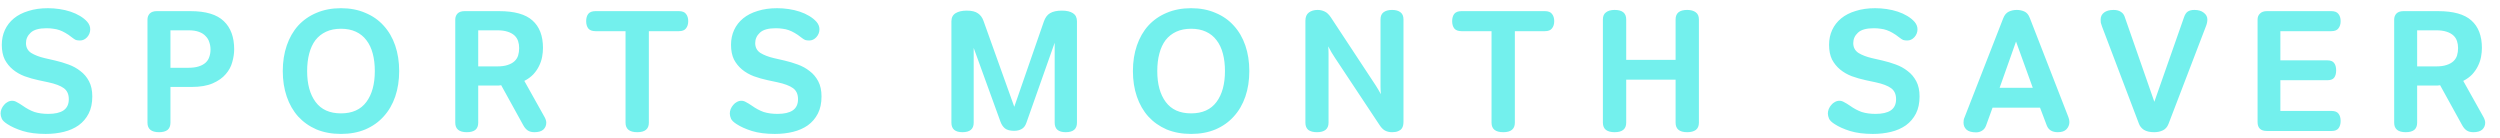 <svg width="218" height="12" viewBox="0 0 218 12" fill="none" xmlns="http://www.w3.org/2000/svg">
<g clip-path="url(#clip0_8441_92244)">
<path d="M3.982 11.678C3.199 11.678 2.531 11.592 1.979 11.422C1.437 11.251 0.99 11.05 0.639 10.819C0.388 10.659 0.227 10.503 0.157 10.353C0.087 10.192 0.052 10.041 0.052 9.901C0.052 9.77 0.077 9.64 0.127 9.509C0.187 9.369 0.263 9.248 0.353 9.148C0.443 9.038 0.549 8.952 0.669 8.892C0.79 8.822 0.92 8.787 1.061 8.787C1.201 8.787 1.337 8.827 1.467 8.907C1.608 8.977 1.773 9.078 1.964 9.208C2.316 9.459 2.662 9.645 3.003 9.765C3.355 9.876 3.756 9.931 4.208 9.931C4.79 9.931 5.232 9.831 5.533 9.63C5.844 9.419 6 9.093 6 8.651C6 8.219 5.854 7.898 5.563 7.687C5.272 7.476 4.82 7.306 4.208 7.175L3.365 6.995C2.943 6.904 2.536 6.789 2.145 6.648C1.753 6.498 1.412 6.302 1.121 6.061C0.83 5.82 0.594 5.529 0.413 5.188C0.242 4.836 0.157 4.409 0.157 3.908C0.157 3.436 0.247 3.004 0.428 2.612C0.609 2.221 0.87 1.885 1.211 1.604C1.553 1.322 1.974 1.107 2.476 0.956C2.978 0.795 3.545 0.715 4.178 0.715C4.509 0.715 4.845 0.74 5.187 0.79C5.528 0.841 5.849 0.916 6.151 1.016C6.452 1.117 6.728 1.242 6.979 1.393C7.23 1.543 7.441 1.714 7.611 1.905C7.782 2.105 7.867 2.321 7.867 2.552C7.867 2.813 7.777 3.044 7.596 3.245C7.415 3.436 7.21 3.531 6.979 3.531C6.838 3.531 6.718 3.516 6.617 3.486C6.527 3.446 6.412 3.37 6.271 3.26C6.07 3.099 5.879 2.969 5.699 2.868C5.528 2.768 5.357 2.688 5.187 2.628C5.016 2.567 4.84 2.527 4.66 2.507C4.479 2.477 4.278 2.462 4.057 2.462C3.405 2.462 2.943 2.592 2.672 2.853C2.401 3.104 2.265 3.406 2.265 3.757C2.265 4.128 2.416 4.415 2.717 4.615C3.028 4.806 3.42 4.957 3.892 5.067L4.81 5.278C5.202 5.368 5.588 5.484 5.97 5.624C6.361 5.765 6.708 5.956 7.009 6.196C7.32 6.427 7.571 6.724 7.762 7.085C7.953 7.446 8.048 7.888 8.048 8.41C8.048 8.992 7.943 9.489 7.732 9.901C7.521 10.312 7.23 10.654 6.858 10.925C6.487 11.186 6.055 11.377 5.563 11.497C5.071 11.618 4.544 11.678 3.982 11.678ZM13.869 11.527C13.197 11.527 12.86 11.251 12.86 10.699V1.709C12.86 1.498 12.925 1.322 13.056 1.182C13.197 1.041 13.402 0.971 13.674 0.971H16.61C17.945 0.971 18.914 1.262 19.516 1.844C20.119 2.417 20.42 3.235 20.42 4.299C20.42 4.65 20.365 5.022 20.254 5.413C20.154 5.795 19.963 6.146 19.682 6.468C19.411 6.789 19.034 7.055 18.552 7.266C18.071 7.476 17.453 7.582 16.7 7.582H14.863V10.699C14.863 10.98 14.778 11.191 14.607 11.332C14.437 11.462 14.191 11.527 13.869 11.527ZM16.429 5.91C16.791 5.91 17.092 5.87 17.333 5.79C17.584 5.71 17.785 5.599 17.935 5.459C18.086 5.318 18.191 5.152 18.251 4.962C18.322 4.761 18.357 4.545 18.357 4.314C18.357 4.093 18.322 3.882 18.251 3.682C18.191 3.481 18.086 3.305 17.935 3.155C17.795 2.994 17.599 2.868 17.348 2.778C17.107 2.688 16.806 2.643 16.444 2.643H14.863V5.91H16.429ZM29.733 11.678C28.94 11.678 28.227 11.547 27.595 11.286C26.972 11.015 26.44 10.639 25.998 10.157C25.567 9.675 25.235 9.098 25.005 8.425C24.774 7.753 24.658 7.01 24.658 6.196C24.658 5.383 24.774 4.64 25.005 3.968C25.235 3.295 25.567 2.718 25.998 2.236C26.44 1.754 26.972 1.383 27.595 1.122C28.227 0.851 28.94 0.715 29.733 0.715C30.526 0.715 31.234 0.851 31.856 1.122C32.489 1.383 33.021 1.754 33.453 2.236C33.894 2.718 34.231 3.295 34.462 3.968C34.692 4.64 34.808 5.383 34.808 6.196C34.808 7.01 34.692 7.753 34.462 8.425C34.231 9.098 33.894 9.675 33.453 10.157C33.021 10.639 32.489 11.015 31.856 11.286C31.234 11.547 30.526 11.678 29.733 11.678ZM29.733 9.886C30.717 9.886 31.455 9.555 31.947 8.892C32.439 8.229 32.684 7.331 32.684 6.196C32.684 5.634 32.624 5.127 32.504 4.676C32.383 4.214 32.198 3.822 31.947 3.501C31.706 3.18 31.399 2.934 31.028 2.763C30.657 2.592 30.225 2.507 29.733 2.507C29.241 2.507 28.809 2.592 28.438 2.763C28.067 2.934 27.755 3.18 27.504 3.501C27.263 3.822 27.083 4.214 26.962 4.676C26.842 5.127 26.782 5.634 26.782 6.196C26.782 7.331 27.027 8.229 27.519 8.892C28.011 9.555 28.749 9.886 29.733 9.886ZM40.708 11.527C40.035 11.527 39.699 11.251 39.699 10.699V1.709C39.699 1.498 39.764 1.322 39.894 1.182C40.035 1.041 40.241 0.971 40.512 0.971H43.523C44.859 0.971 45.828 1.242 46.43 1.784C47.042 2.326 47.348 3.124 47.348 4.179C47.348 4.43 47.323 4.691 47.273 4.962C47.223 5.233 47.133 5.499 47.002 5.76C46.882 6.011 46.716 6.252 46.505 6.483C46.294 6.703 46.033 6.894 45.722 7.055L47.499 10.232C47.589 10.403 47.635 10.559 47.635 10.699C47.635 10.94 47.549 11.141 47.379 11.301C47.208 11.452 46.947 11.527 46.596 11.527C46.365 11.527 46.174 11.477 46.023 11.377C45.873 11.276 45.742 11.126 45.632 10.925L43.704 7.431C43.604 7.451 43.523 7.461 43.463 7.461C43.403 7.461 43.333 7.461 43.252 7.461H41.701V10.699C41.701 10.98 41.616 11.191 41.445 11.332C41.275 11.462 41.029 11.527 40.708 11.527ZM43.358 5.79C43.719 5.79 44.02 5.75 44.261 5.669C44.512 5.589 44.713 5.479 44.864 5.338C45.014 5.198 45.12 5.032 45.18 4.841C45.24 4.64 45.27 4.425 45.27 4.194C45.27 3.973 45.24 3.772 45.18 3.591C45.12 3.401 45.014 3.235 44.864 3.094C44.713 2.954 44.512 2.843 44.261 2.763C44.02 2.683 43.719 2.643 43.358 2.643H41.701V5.79H43.358ZM55.571 11.527C54.888 11.527 54.547 11.251 54.547 10.699V2.718H51.927C51.636 2.718 51.425 2.638 51.294 2.477C51.174 2.316 51.114 2.105 51.114 1.844C51.114 1.583 51.174 1.373 51.294 1.212C51.425 1.051 51.636 0.971 51.927 0.971H59.2C59.491 0.971 59.697 1.051 59.818 1.212C59.948 1.373 60.013 1.583 60.013 1.844C60.013 2.105 59.948 2.316 59.818 2.477C59.697 2.638 59.491 2.718 59.2 2.718H56.58V10.699C56.58 11.251 56.244 11.527 55.571 11.527ZM67.57 11.678C66.787 11.678 66.12 11.592 65.567 11.422C65.025 11.251 64.579 11.05 64.227 10.819C63.976 10.659 63.816 10.503 63.745 10.353C63.675 10.192 63.64 10.041 63.64 9.901C63.64 9.77 63.665 9.64 63.715 9.509C63.776 9.369 63.851 9.248 63.941 9.148C64.031 9.038 64.137 8.952 64.257 8.892C64.378 8.822 64.508 8.787 64.649 8.787C64.789 8.787 64.925 8.827 65.055 8.907C65.196 8.977 65.362 9.078 65.552 9.208C65.904 9.459 66.25 9.645 66.591 9.765C66.943 9.876 67.344 9.931 67.796 9.931C68.379 9.931 68.82 9.831 69.121 9.63C69.433 9.419 69.588 9.093 69.588 8.651C69.588 8.219 69.443 7.898 69.151 7.687C68.86 7.476 68.409 7.306 67.796 7.175L66.953 6.995C66.531 6.904 66.125 6.789 65.733 6.648C65.342 6.498 65 6.302 64.709 6.061C64.418 5.82 64.182 5.529 64.001 5.188C63.831 4.836 63.745 4.409 63.745 3.908C63.745 3.436 63.836 3.004 64.016 2.612C64.197 2.221 64.458 1.885 64.799 1.604C65.141 1.322 65.562 1.107 66.064 0.956C66.566 0.795 67.134 0.715 67.766 0.715C68.097 0.715 68.434 0.74 68.775 0.79C69.116 0.841 69.438 0.916 69.739 1.016C70.04 1.117 70.316 1.242 70.567 1.393C70.818 1.543 71.029 1.714 71.2 1.905C71.37 2.105 71.456 2.321 71.456 2.552C71.456 2.813 71.365 3.044 71.184 3.245C71.004 3.436 70.798 3.531 70.567 3.531C70.427 3.531 70.306 3.516 70.206 3.486C70.115 3.446 70 3.37 69.859 3.26C69.659 3.099 69.468 2.969 69.287 2.868C69.116 2.768 68.946 2.688 68.775 2.628C68.604 2.567 68.429 2.527 68.248 2.507C68.067 2.477 67.867 2.462 67.646 2.462C66.993 2.462 66.531 2.592 66.26 2.853C65.989 3.104 65.854 3.406 65.854 3.757C65.854 4.128 66.004 4.415 66.305 4.615C66.617 4.806 67.008 4.957 67.48 5.067L68.398 5.278C68.79 5.368 69.177 5.484 69.558 5.624C69.95 5.765 70.296 5.956 70.597 6.196C70.908 6.427 71.159 6.724 71.35 7.085C71.541 7.446 71.636 7.888 71.636 8.41C71.636 8.992 71.531 9.489 71.32 9.901C71.109 10.312 70.818 10.654 70.447 10.925C70.075 11.186 69.643 11.377 69.151 11.497C68.66 11.618 68.132 11.678 67.57 11.678ZM83.927 11.527C83.284 11.527 82.963 11.251 82.963 10.699V1.86C82.963 1.538 83.084 1.302 83.325 1.152C83.566 1.001 83.892 0.926 84.303 0.926C84.735 0.926 85.061 1.006 85.282 1.167C85.503 1.317 85.664 1.538 85.764 1.829L88.445 9.314L91.02 1.89C91.14 1.538 91.321 1.292 91.562 1.152C91.813 1.001 92.159 0.926 92.601 0.926C93.013 0.926 93.334 1.001 93.565 1.152C93.796 1.302 93.911 1.538 93.911 1.86V10.699C93.911 11.251 93.585 11.527 92.932 11.527C92.29 11.527 91.968 11.251 91.968 10.699V3.727L89.499 10.714C89.408 10.975 89.268 11.156 89.077 11.256C88.896 11.357 88.681 11.407 88.43 11.407C88.078 11.407 87.812 11.336 87.632 11.196C87.461 11.055 87.33 10.86 87.24 10.609L84.906 4.179V10.699C84.906 11.251 84.58 11.527 83.927 11.527ZM103.865 11.678C103.072 11.678 102.359 11.547 101.727 11.286C101.105 11.015 100.572 10.639 100.131 10.157C99.699 9.675 99.368 9.098 99.137 8.425C98.906 7.753 98.79 7.01 98.79 6.196C98.79 5.383 98.906 4.64 99.137 3.968C99.368 3.295 99.699 2.718 100.131 2.236C100.572 1.754 101.105 1.383 101.727 1.122C102.359 0.851 103.072 0.715 103.865 0.715C104.658 0.715 105.366 0.851 105.989 1.122C106.621 1.383 107.153 1.754 107.585 2.236C108.027 2.718 108.363 3.295 108.594 3.968C108.825 4.64 108.94 5.383 108.94 6.196C108.94 7.01 108.825 7.753 108.594 8.425C108.363 9.098 108.027 9.675 107.585 10.157C107.153 10.639 106.621 11.015 105.989 11.286C105.366 11.547 104.658 11.678 103.865 11.678ZM103.865 9.886C104.849 9.886 105.587 9.555 106.079 8.892C106.571 8.229 106.817 7.331 106.817 6.196C106.817 5.634 106.757 5.127 106.636 4.676C106.516 4.214 106.33 3.822 106.079 3.501C105.838 3.18 105.532 2.934 105.16 2.763C104.789 2.592 104.357 2.507 103.865 2.507C103.373 2.507 102.942 2.592 102.57 2.763C102.199 2.934 101.888 3.18 101.637 3.501C101.396 3.822 101.215 4.214 101.095 4.676C100.974 5.127 100.914 5.634 100.914 6.196C100.914 7.331 101.16 8.229 101.652 8.892C102.144 9.555 102.882 9.886 103.865 9.886ZM114.84 11.527C114.519 11.527 114.268 11.462 114.087 11.332C113.916 11.191 113.831 10.98 113.831 10.699V1.814C113.831 1.483 113.931 1.242 114.132 1.092C114.333 0.941 114.589 0.866 114.9 0.866C115.111 0.866 115.312 0.911 115.502 1.001C115.693 1.081 115.879 1.257 116.06 1.528L119.96 7.446C120.11 7.677 120.261 7.933 120.412 8.214C120.392 7.953 120.381 7.722 120.381 7.522C120.381 7.311 120.381 7.09 120.381 6.859V1.694C120.381 1.413 120.467 1.207 120.637 1.076C120.818 0.936 121.069 0.866 121.39 0.866C121.712 0.866 121.958 0.936 122.128 1.076C122.299 1.207 122.384 1.413 122.384 1.694V10.594C122.384 10.704 122.374 10.815 122.354 10.925C122.334 11.035 122.289 11.136 122.219 11.226C122.148 11.316 122.048 11.387 121.917 11.437C121.787 11.497 121.611 11.527 121.39 11.527C121.149 11.527 120.939 11.477 120.758 11.377C120.587 11.276 120.432 11.116 120.291 10.895L116.406 5.037C116.326 4.916 116.23 4.766 116.12 4.585C116.009 4.394 115.909 4.214 115.819 4.043C115.839 4.214 115.849 4.425 115.849 4.676C115.849 4.926 115.849 5.127 115.849 5.278V10.699C115.849 10.98 115.758 11.191 115.578 11.332C115.407 11.462 115.161 11.527 114.84 11.527ZM131.086 11.527C130.403 11.527 130.062 11.251 130.062 10.699V2.718H127.441C127.15 2.718 126.94 2.638 126.809 2.477C126.689 2.316 126.628 2.105 126.628 1.844C126.628 1.583 126.689 1.373 126.809 1.212C126.94 1.051 127.15 0.971 127.441 0.971H134.715C135.006 0.971 135.212 1.051 135.332 1.212C135.463 1.373 135.528 1.583 135.528 1.844C135.528 2.105 135.463 2.316 135.332 2.477C135.212 2.638 135.006 2.718 134.715 2.718H132.095V10.699C132.095 11.251 131.758 11.527 131.086 11.527ZM140.796 11.527C140.475 11.527 140.224 11.462 140.043 11.332C139.862 11.191 139.772 10.98 139.772 10.699V1.694C139.772 1.413 139.862 1.207 140.043 1.076C140.224 0.936 140.475 0.866 140.796 0.866C141.469 0.866 141.805 1.142 141.805 1.694V5.218H146.112V1.694C146.112 1.142 146.448 0.866 147.121 0.866C147.442 0.866 147.693 0.936 147.874 1.076C148.054 1.207 148.145 1.413 148.145 1.694V10.699C148.145 10.98 148.054 11.191 147.874 11.332C147.693 11.462 147.442 11.527 147.121 11.527C146.448 11.527 146.112 11.251 146.112 10.699V6.949H141.805V10.699C141.805 11.251 141.469 11.527 140.796 11.527ZM163.32 11.678C162.537 11.678 161.87 11.592 161.317 11.422C160.775 11.251 160.329 11.05 159.977 10.819C159.726 10.659 159.566 10.503 159.495 10.353C159.425 10.192 159.39 10.041 159.39 9.901C159.39 9.77 159.415 9.64 159.465 9.509C159.525 9.369 159.601 9.248 159.691 9.148C159.781 9.038 159.887 8.952 160.007 8.892C160.128 8.822 160.258 8.787 160.399 8.787C160.539 8.787 160.675 8.827 160.805 8.907C160.946 8.977 161.112 9.078 161.302 9.208C161.654 9.459 162 9.645 162.341 9.765C162.693 9.876 163.094 9.931 163.546 9.931C164.128 9.931 164.57 9.831 164.871 9.63C165.183 9.419 165.338 9.093 165.338 8.651C165.338 8.219 165.193 7.898 164.901 7.687C164.61 7.476 164.159 7.306 163.546 7.175L162.703 6.995C162.281 6.904 161.875 6.789 161.483 6.648C161.092 6.498 160.75 6.302 160.459 6.061C160.168 5.82 159.932 5.529 159.751 5.188C159.581 4.836 159.495 4.409 159.495 3.908C159.495 3.436 159.586 3.004 159.766 2.612C159.947 2.221 160.208 1.885 160.549 1.604C160.891 1.322 161.312 1.107 161.814 0.956C162.316 0.795 162.884 0.715 163.516 0.715C163.847 0.715 164.184 0.74 164.525 0.79C164.866 0.841 165.188 0.916 165.489 1.016C165.79 1.117 166.066 1.242 166.317 1.393C166.568 1.543 166.779 1.714 166.949 1.905C167.12 2.105 167.205 2.321 167.205 2.552C167.205 2.813 167.115 3.044 166.934 3.245C166.754 3.436 166.548 3.531 166.317 3.531C166.176 3.531 166.056 3.516 165.956 3.486C165.865 3.446 165.75 3.37 165.609 3.26C165.408 3.099 165.218 2.969 165.037 2.868C164.866 2.768 164.696 2.688 164.525 2.628C164.354 2.567 164.179 2.527 163.998 2.507C163.817 2.477 163.616 2.462 163.396 2.462C162.743 2.462 162.281 2.592 162.01 2.853C161.739 3.104 161.604 3.406 161.604 3.757C161.604 4.128 161.754 4.415 162.055 4.615C162.367 4.806 162.758 4.957 163.23 5.067L164.149 5.278C164.54 5.368 164.927 5.484 165.308 5.624C165.7 5.765 166.046 5.956 166.347 6.196C166.658 6.427 166.909 6.724 167.1 7.085C167.291 7.446 167.386 7.888 167.386 8.41C167.386 8.992 167.281 9.489 167.07 9.901C166.859 10.312 166.568 10.654 166.197 10.925C165.825 11.186 165.393 11.377 164.901 11.497C164.41 11.618 163.882 11.678 163.32 11.678ZM172.319 11.542C171.938 11.542 171.656 11.462 171.476 11.301C171.305 11.141 171.22 10.94 171.22 10.699C171.22 10.619 171.225 10.543 171.235 10.473C171.245 10.393 171.27 10.312 171.31 10.232L174.683 1.588C174.794 1.307 174.954 1.117 175.165 1.016C175.376 0.916 175.607 0.866 175.858 0.866C176.099 0.866 176.32 0.911 176.52 1.001C176.731 1.092 176.892 1.282 177.002 1.573L180.36 10.202C180.421 10.353 180.451 10.498 180.451 10.639C180.451 10.88 180.365 11.091 180.195 11.271C180.034 11.442 179.783 11.527 179.442 11.527C178.95 11.527 178.629 11.332 178.478 10.94L177.891 9.389H173.75L173.177 10.97C173.097 11.171 172.977 11.316 172.816 11.407C172.665 11.497 172.5 11.542 172.319 11.542ZM177.258 7.657L175.798 3.621L174.367 7.657H177.258ZM187.844 11.527C187.462 11.527 187.161 11.457 186.94 11.316C186.729 11.176 186.584 10.99 186.504 10.759L183.296 2.311C183.246 2.181 183.211 2.07 183.191 1.98C183.181 1.88 183.176 1.789 183.176 1.709C183.176 1.448 183.276 1.242 183.477 1.092C183.678 0.941 183.954 0.866 184.305 0.866C184.566 0.866 184.777 0.921 184.937 1.031C185.098 1.132 185.209 1.272 185.269 1.453L187.859 8.877L190.449 1.498C190.529 1.267 190.635 1.107 190.765 1.016C190.906 0.916 191.102 0.866 191.353 0.866C191.694 0.866 191.965 0.946 192.166 1.107C192.377 1.267 192.482 1.463 192.482 1.694C192.482 1.885 192.442 2.08 192.361 2.281L189.094 10.805C188.993 11.066 188.833 11.251 188.612 11.362C188.391 11.472 188.135 11.527 187.844 11.527ZM197.673 11.422C197.131 11.422 196.86 11.161 196.86 10.639V1.709C196.86 1.488 196.931 1.312 197.071 1.182C197.212 1.041 197.412 0.971 197.673 0.971H203.29C203.582 0.971 203.787 1.051 203.908 1.212C204.038 1.373 204.104 1.583 204.104 1.844C204.104 2.105 204.038 2.316 203.908 2.477C203.787 2.638 203.582 2.718 203.29 2.718H198.848V5.263H202.944C203.225 5.263 203.421 5.338 203.531 5.489C203.652 5.639 203.712 5.855 203.712 6.136C203.712 6.417 203.652 6.633 203.531 6.784C203.421 6.924 203.225 6.995 202.944 6.995H198.848V9.675H203.321C203.602 9.675 203.802 9.755 203.923 9.916C204.043 10.077 204.104 10.287 204.104 10.549C204.104 10.809 204.043 11.02 203.923 11.181C203.802 11.342 203.602 11.422 203.321 11.422H197.673ZM209.781 11.527C209.108 11.527 208.772 11.251 208.772 10.699V1.709C208.772 1.498 208.837 1.322 208.968 1.182C209.108 1.041 209.314 0.971 209.585 0.971H212.597C213.932 0.971 214.901 1.242 215.503 1.784C216.116 2.326 216.422 3.124 216.422 4.179C216.422 4.43 216.397 4.691 216.347 4.962C216.296 5.233 216.206 5.499 216.076 5.76C215.955 6.011 215.789 6.252 215.579 6.483C215.368 6.703 215.107 6.894 214.796 7.055L216.573 10.232C216.663 10.403 216.708 10.559 216.708 10.699C216.708 10.94 216.623 11.141 216.452 11.301C216.281 11.452 216.02 11.527 215.669 11.527C215.438 11.527 215.247 11.477 215.097 11.377C214.946 11.276 214.816 11.126 214.705 10.925L212.778 7.431C212.677 7.451 212.597 7.461 212.537 7.461C212.477 7.461 212.406 7.461 212.326 7.461H210.775V10.699C210.775 10.98 210.69 11.191 210.519 11.332C210.348 11.462 210.102 11.527 209.781 11.527ZM212.431 5.79C212.793 5.79 213.094 5.75 213.335 5.669C213.586 5.589 213.787 5.479 213.937 5.338C214.088 5.198 214.193 5.032 214.253 4.841C214.314 4.64 214.344 4.425 214.344 4.194C214.344 3.973 214.314 3.772 214.253 3.591C214.193 3.401 214.088 3.235 213.937 3.094C213.787 2.954 213.586 2.843 213.335 2.763C213.094 2.683 212.793 2.643 212.431 2.643H210.775V5.79H212.431Z" fill="#73F0ED"/>
</g>
<defs>
<clipPath id="clip0_8441_92244">
<rect width="217.2" height="12" fill="white"/>
</clipPath>
</defs>
</svg>
